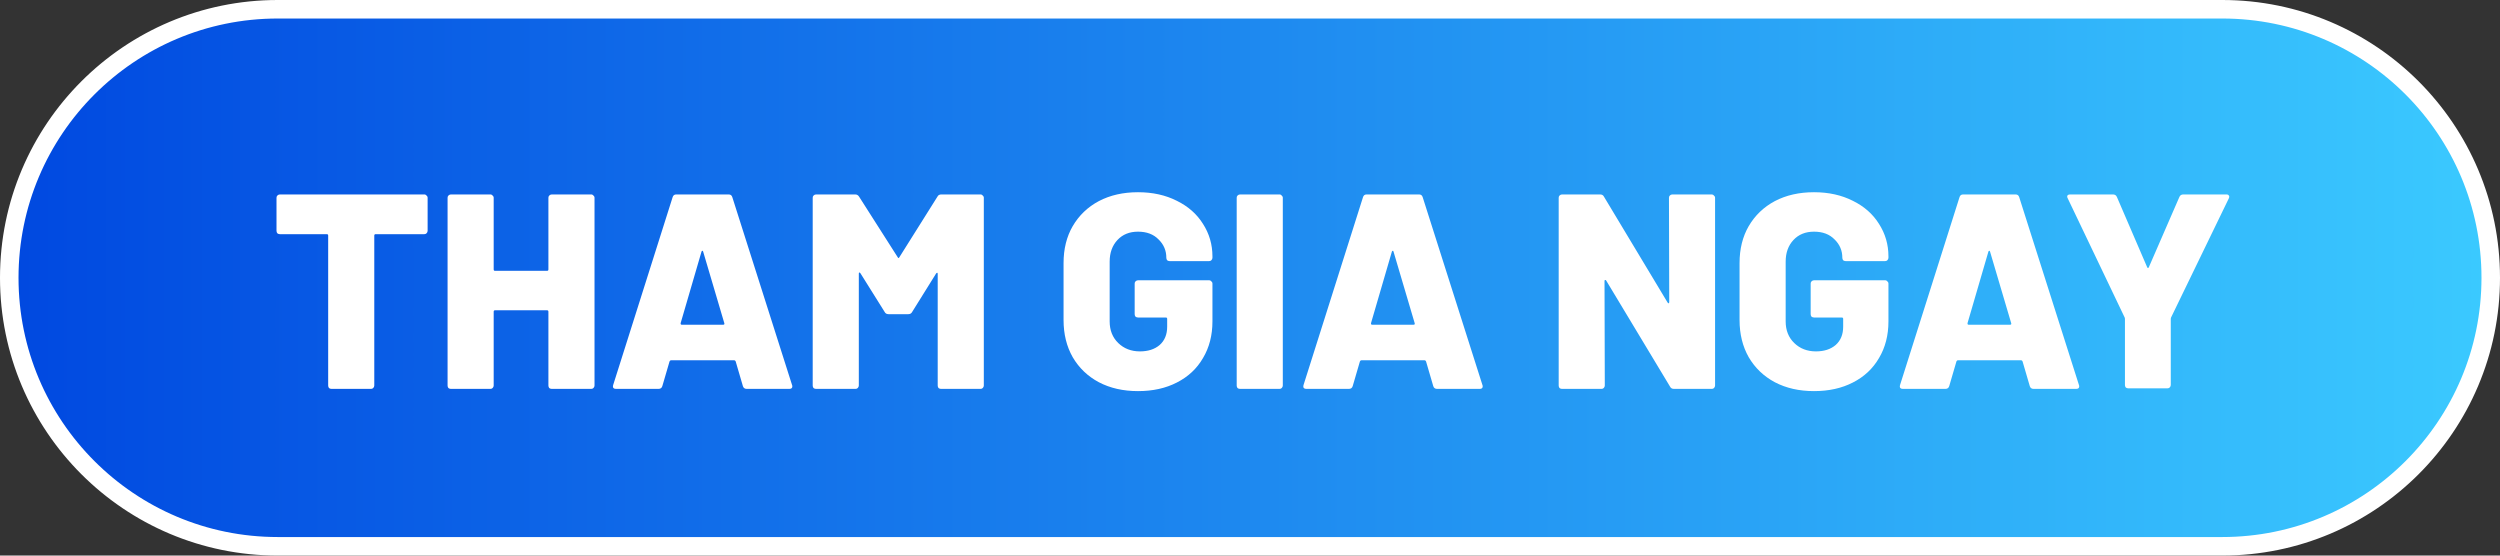 <svg width="270" height="60" viewBox="0 0 270 60" fill="none" xmlns="http://www.w3.org/2000/svg">
<rect x="0" y="0" width="270" height="60" fill="#333333" stroke="none"/>
<path d="M1 30C1 13.984 13.984 1 30 1H240C256.016 1 269 13.984 269 30C269 46.016 256.016 59 240 59H30C13.984 59 1 46.016 1 30Z" fill="url(#paint0_linear_17_313)" stroke="white" stroke-width="2"/>
<path d="M45.823 21C45.923 21 46.003 21.04 46.063 21.12C46.143 21.18 46.183 21.26 46.183 21.36V24.93C46.183 25.03 46.143 25.12 46.063 25.2C46.003 25.26 45.923 25.29 45.823 25.29H40.573C40.473 25.29 40.423 25.34 40.423 25.44V41.64C40.423 41.74 40.383 41.83 40.303 41.91C40.243 41.97 40.163 42 40.063 42H35.803C35.703 42 35.613 41.97 35.533 41.91C35.473 41.83 35.443 41.74 35.443 41.64V25.44C35.443 25.34 35.393 25.29 35.293 25.29H30.223C30.123 25.29 30.033 25.26 29.953 25.2C29.893 25.12 29.863 25.03 29.863 24.93V21.36C29.863 21.26 29.893 21.18 29.953 21.12C30.033 21.04 30.123 21 30.223 21H45.823ZM59.228 21.36C59.228 21.26 59.258 21.18 59.318 21.12C59.398 21.04 59.488 21 59.588 21H63.848C63.948 21 64.028 21.04 64.088 21.12C64.168 21.18 64.208 21.26 64.208 21.36V41.64C64.208 41.74 64.168 41.83 64.088 41.91C64.028 41.97 63.948 42 63.848 42H59.588C59.488 42 59.398 41.97 59.318 41.91C59.258 41.83 59.228 41.74 59.228 41.64V33.66C59.228 33.56 59.178 33.51 59.078 33.51H53.468C53.368 33.51 53.318 33.56 53.318 33.66V41.64C53.318 41.74 53.278 41.83 53.198 41.91C53.138 41.97 53.058 42 52.958 42H48.698C48.598 42 48.508 41.97 48.428 41.91C48.368 41.83 48.338 41.74 48.338 41.64V21.36C48.338 21.26 48.368 21.18 48.428 21.12C48.508 21.04 48.598 21 48.698 21H52.958C53.058 21 53.138 21.04 53.198 21.12C53.278 21.18 53.318 21.26 53.318 21.36V29.1C53.318 29.2 53.368 29.25 53.468 29.25H59.078C59.178 29.25 59.228 29.2 59.228 29.1V21.36ZM80.652 42C80.432 42 80.292 41.9 80.232 41.7L79.452 39.03C79.412 38.95 79.362 38.91 79.302 38.91H72.462C72.402 38.91 72.352 38.95 72.312 39.03L71.532 41.7C71.472 41.9 71.332 42 71.112 42H66.522C66.402 42 66.312 41.97 66.252 41.91C66.192 41.83 66.182 41.72 66.222 41.58L72.642 21.3C72.702 21.1 72.832 21 73.032 21H78.702C78.902 21 79.032 21.1 79.092 21.3L85.542 41.58C85.562 41.62 85.572 41.67 85.572 41.73C85.572 41.91 85.462 42 85.242 42H80.652ZM73.512 34.89C73.492 35.01 73.532 35.07 73.632 35.07H78.102C78.222 35.07 78.262 35.01 78.222 34.89L75.942 27.18C75.922 27.1 75.892 27.07 75.852 27.09C75.812 27.09 75.782 27.12 75.762 27.18L73.512 34.89ZM101.242 21.24C101.322 21.08 101.462 21 101.662 21H105.892C105.992 21 106.072 21.04 106.132 21.12C106.212 21.18 106.252 21.26 106.252 21.36V41.64C106.252 41.74 106.212 41.83 106.132 41.91C106.072 41.97 105.992 42 105.892 42H101.632C101.532 42 101.442 41.97 101.362 41.91C101.302 41.83 101.272 41.74 101.272 41.64V29.58C101.272 29.5 101.252 29.46 101.212 29.46C101.172 29.46 101.132 29.49 101.092 29.55L98.512 33.69C98.432 33.85 98.292 33.93 98.092 33.93H95.962C95.762 33.93 95.622 33.85 95.542 33.69L92.932 29.52C92.892 29.46 92.852 29.43 92.812 29.43C92.772 29.43 92.752 29.47 92.752 29.55V41.64C92.752 41.74 92.712 41.83 92.632 41.91C92.572 41.97 92.492 42 92.392 42H88.132C88.032 42 87.942 41.97 87.862 41.91C87.802 41.83 87.772 41.74 87.772 41.64V21.36C87.772 21.26 87.802 21.18 87.862 21.12C87.942 21.04 88.032 21 88.132 21H92.362C92.542 21 92.682 21.08 92.782 21.24L96.952 27.78C97.012 27.9 97.072 27.9 97.132 27.78L101.242 21.24ZM122.904 42.24C121.304 42.24 119.894 41.92 118.674 41.28C117.474 40.64 116.534 39.74 115.854 38.58C115.194 37.42 114.864 36.08 114.864 34.56V28.41C114.864 26.89 115.194 25.56 115.854 24.42C116.534 23.26 117.474 22.36 118.674 21.72C119.894 21.08 121.304 20.76 122.904 20.76C124.484 20.76 125.884 21.07 127.104 21.69C128.324 22.29 129.264 23.12 129.924 24.18C130.604 25.24 130.944 26.41 130.944 27.69V27.84C130.944 27.94 130.904 28.03 130.824 28.11C130.764 28.17 130.684 28.2 130.584 28.2H126.324C126.224 28.2 126.134 28.17 126.054 28.11C125.994 28.03 125.964 27.94 125.964 27.84C125.964 27.06 125.684 26.4 125.124 25.86C124.584 25.3 123.844 25.02 122.904 25.02C121.984 25.02 121.244 25.32 120.684 25.92C120.124 26.52 119.844 27.3 119.844 28.26V34.71C119.844 35.67 120.154 36.45 120.774 37.05C121.394 37.65 122.174 37.95 123.114 37.95C123.994 37.95 124.704 37.72 125.244 37.26C125.784 36.78 126.054 36.12 126.054 35.28V34.44C126.054 34.34 126.004 34.29 125.904 34.29H122.904C122.804 34.29 122.714 34.26 122.634 34.2C122.574 34.12 122.544 34.03 122.544 33.93V30.63C122.544 30.53 122.574 30.45 122.634 30.39C122.714 30.31 122.804 30.27 122.904 30.27H130.584C130.684 30.27 130.764 30.31 130.824 30.39C130.904 30.45 130.944 30.53 130.944 30.63V34.71C130.944 36.21 130.604 37.53 129.924 38.67C129.264 39.81 128.324 40.69 127.104 41.31C125.904 41.93 124.504 42.24 122.904 42.24ZM133.923 42C133.823 42 133.733 41.97 133.653 41.91C133.593 41.83 133.563 41.74 133.563 41.64V21.36C133.563 21.26 133.593 21.18 133.653 21.12C133.733 21.04 133.823 21 133.923 21H138.183C138.283 21 138.363 21.04 138.423 21.12C138.503 21.18 138.543 21.26 138.543 21.36V41.64C138.543 41.74 138.503 41.83 138.423 41.91C138.363 41.97 138.283 42 138.183 42H133.923ZM155.212 42C154.992 42 154.852 41.9 154.792 41.7L154.012 39.03C153.972 38.95 153.922 38.91 153.862 38.91H147.022C146.962 38.91 146.912 38.95 146.872 39.03L146.092 41.7C146.032 41.9 145.892 42 145.672 42H141.082C140.962 42 140.872 41.97 140.812 41.91C140.752 41.83 140.742 41.72 140.782 41.58L147.202 21.3C147.262 21.1 147.392 21 147.592 21H153.262C153.462 21 153.592 21.1 153.652 21.3L160.102 41.58C160.122 41.62 160.132 41.67 160.132 41.73C160.132 41.91 160.022 42 159.802 42H155.212ZM148.072 34.89C148.052 35.01 148.092 35.07 148.192 35.07H152.662C152.782 35.07 152.822 35.01 152.782 34.89L150.502 27.18C150.482 27.1 150.452 27.07 150.412 27.09C150.372 27.09 150.342 27.12 150.322 27.18L148.072 34.89ZM180.248 21.36C180.248 21.26 180.278 21.18 180.338 21.12C180.418 21.04 180.508 21 180.608 21H184.868C184.968 21 185.048 21.04 185.108 21.12C185.188 21.18 185.228 21.26 185.228 21.36V41.64C185.228 41.74 185.188 41.83 185.108 41.91C185.048 41.97 184.968 42 184.868 42H180.788C180.588 42 180.448 41.92 180.368 41.76L173.468 30.3C173.428 30.24 173.388 30.22 173.348 30.24C173.308 30.24 173.288 30.28 173.288 30.36L173.318 41.64C173.318 41.74 173.278 41.83 173.198 41.91C173.138 41.97 173.058 42 172.958 42H168.698C168.598 42 168.508 41.97 168.428 41.91C168.368 41.83 168.338 41.74 168.338 41.64V21.36C168.338 21.26 168.368 21.18 168.428 21.12C168.508 21.04 168.598 21 168.698 21H172.808C173.008 21 173.148 21.08 173.228 21.24L180.098 32.67C180.138 32.73 180.178 32.76 180.218 32.76C180.258 32.74 180.278 32.69 180.278 32.61L180.248 21.36ZM195.912 42.24C194.312 42.24 192.902 41.92 191.682 41.28C190.482 40.64 189.542 39.74 188.862 38.58C188.202 37.42 187.872 36.08 187.872 34.56V28.41C187.872 26.89 188.202 25.56 188.862 24.42C189.542 23.26 190.482 22.36 191.682 21.72C192.902 21.08 194.312 20.76 195.912 20.76C197.492 20.76 198.892 21.07 200.112 21.69C201.332 22.29 202.272 23.12 202.932 24.18C203.612 25.24 203.952 26.41 203.952 27.69V27.84C203.952 27.94 203.912 28.03 203.832 28.11C203.772 28.17 203.692 28.2 203.592 28.2H199.332C199.232 28.2 199.142 28.17 199.062 28.11C199.002 28.03 198.972 27.94 198.972 27.84C198.972 27.06 198.692 26.4 198.132 25.86C197.592 25.3 196.852 25.02 195.912 25.02C194.992 25.02 194.252 25.32 193.692 25.92C193.132 26.52 192.852 27.3 192.852 28.26V34.71C192.852 35.67 193.162 36.45 193.782 37.05C194.402 37.65 195.182 37.95 196.122 37.95C197.002 37.95 197.712 37.72 198.252 37.26C198.792 36.78 199.062 36.12 199.062 35.28V34.44C199.062 34.34 199.012 34.29 198.912 34.29H195.912C195.812 34.29 195.722 34.26 195.642 34.2C195.582 34.12 195.552 34.03 195.552 33.93V30.63C195.552 30.53 195.582 30.45 195.642 30.39C195.722 30.31 195.812 30.27 195.912 30.27H203.592C203.692 30.27 203.772 30.31 203.832 30.39C203.912 30.45 203.952 30.53 203.952 30.63V34.71C203.952 36.21 203.612 37.53 202.932 38.67C202.272 39.81 201.332 40.69 200.112 41.31C198.912 41.93 197.512 42.24 195.912 42.24ZM219.636 42C219.416 42 219.276 41.9 219.216 41.7L218.436 39.03C218.396 38.95 218.346 38.91 218.286 38.91H211.446C211.386 38.91 211.336 38.95 211.296 39.03L210.516 41.7C210.456 41.9 210.316 42 210.096 42H205.506C205.386 42 205.296 41.97 205.236 41.91C205.176 41.83 205.166 41.72 205.206 41.58L211.626 21.3C211.686 21.1 211.816 21 212.016 21H217.686C217.886 21 218.016 21.1 218.076 21.3L224.526 41.58C224.546 41.62 224.556 41.67 224.556 41.73C224.556 41.91 224.446 42 224.226 42H219.636ZM212.496 34.89C212.476 35.01 212.516 35.07 212.616 35.07H217.086C217.206 35.07 217.246 35.01 217.206 34.89L214.926 27.18C214.906 27.1 214.876 27.07 214.836 27.09C214.796 27.09 214.766 27.12 214.746 27.18L212.496 34.89ZM229.854 41.94C229.754 41.94 229.664 41.91 229.584 41.85C229.524 41.77 229.494 41.68 229.494 41.58V34.47C229.494 34.39 229.484 34.33 229.464 34.29L223.314 21.42C223.274 21.34 223.254 21.28 223.254 21.24C223.254 21.08 223.364 21 223.584 21H228.204C228.404 21 228.544 21.09 228.624 21.27L231.894 28.86C231.954 28.98 232.014 28.98 232.074 28.86L235.374 21.27C235.454 21.09 235.594 21 235.794 21H240.444C240.584 21 240.674 21.04 240.714 21.12C240.774 21.18 240.774 21.28 240.714 21.42L234.474 34.29C234.454 34.33 234.444 34.39 234.444 34.47V41.58C234.444 41.68 234.404 41.77 234.324 41.85C234.264 41.91 234.184 41.94 234.084 41.94H229.854Z" fill="white"/>
<defs>
<linearGradient id="paint0_linear_17_313" x1="0" y1="30" x2="270" y2="30" gradientUnits="userSpaceOnUse">
<stop stop-color="#0048E0"/>
<stop offset="1" stop-color="#3BCAFF"/>
</linearGradient>
</defs>
</svg>
